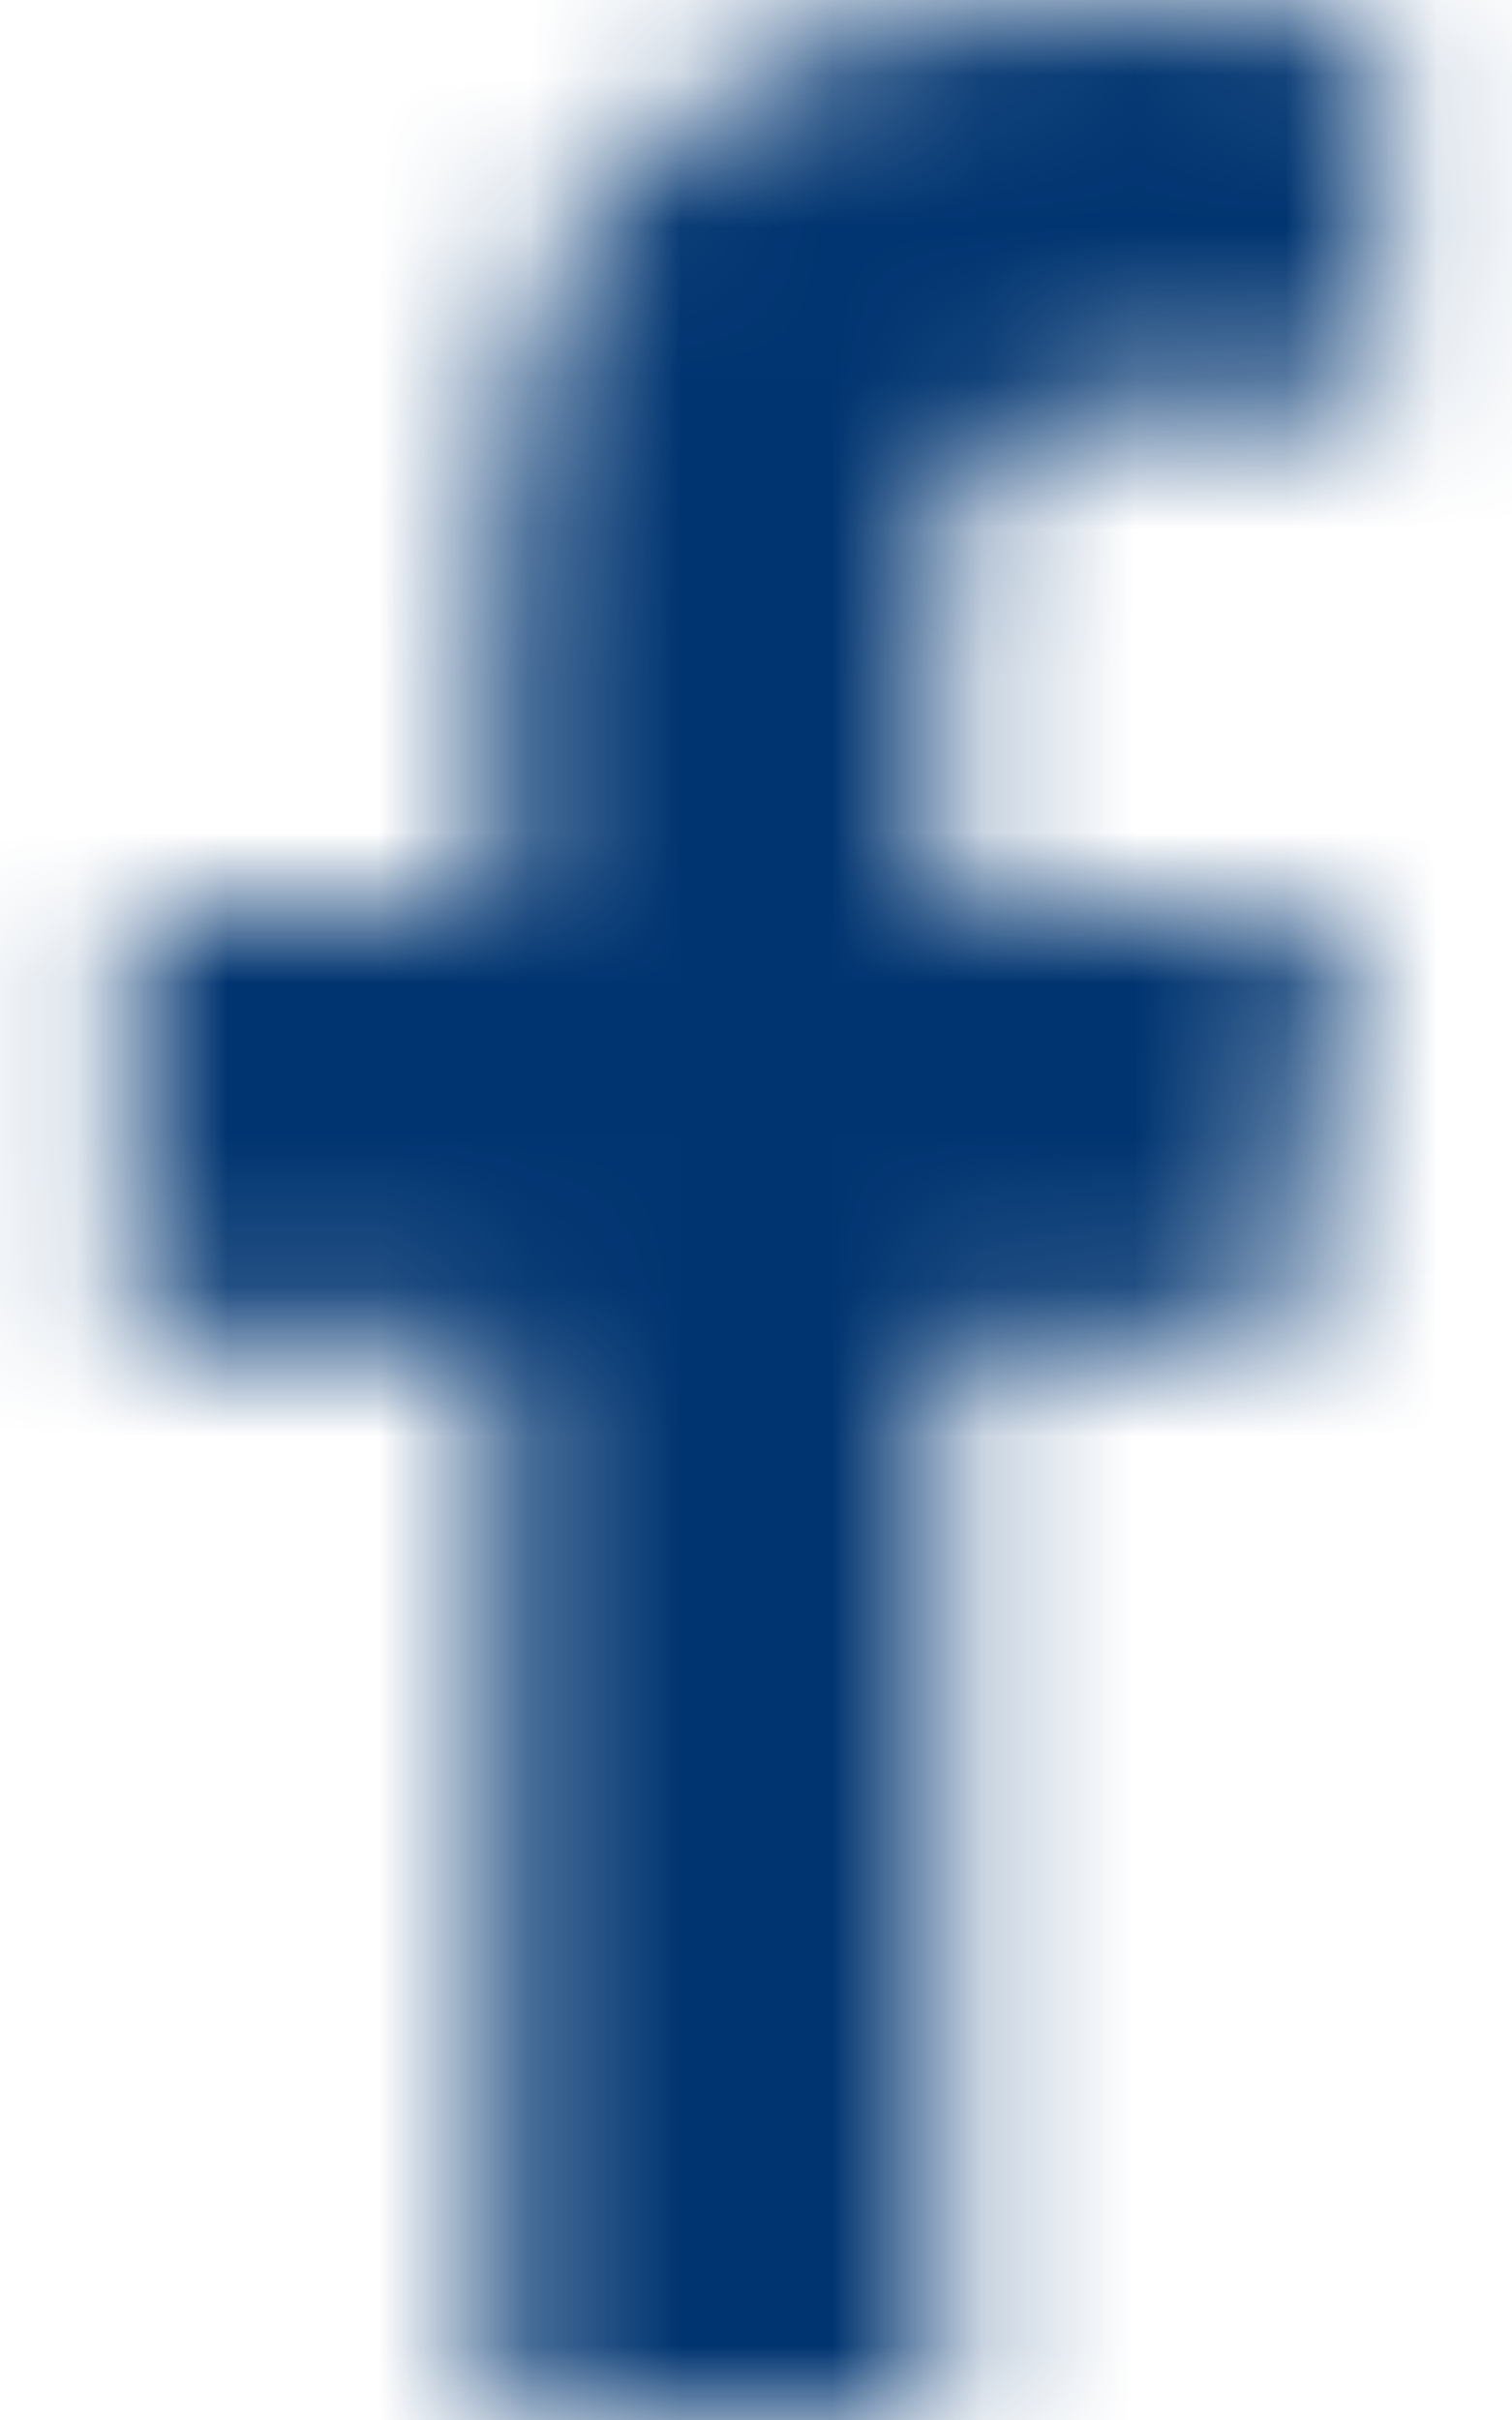 <?xml version="1.0" encoding="UTF-8"?> <svg xmlns="http://www.w3.org/2000/svg" xmlns:xlink="http://www.w3.org/1999/xlink" width="10px" height="16px" viewBox="0 0 10 16"><!-- Generator: Sketch 61.2 (89653) - https://sketch.com --><title>Brands/facebook-f Copy</title><desc>Created with Sketch.</desc><defs><path d="M6.272,16 L6.272,8.844 L3.875,8.844 L3.875,6 L6.272,6 L6.272,3.759 C6.272,1.325 7.759,0 9.931,0 C10.972,0 11.866,0.078 12.125,0.113 L12.125,2.656 L10.619,2.656 C9.438,2.656 9.209,3.219 9.209,4.041 L9.209,6 L11.875,6 L11.509,8.844 L9.209,8.844 L9.209,16" id="path-1"></path></defs><g id="💎-Symbols" stroke="none" stroke-width="1" fill="none" fill-rule="evenodd"><g id="components/navigation/footer" transform="translate(-832, -58)"><g id="3.-social" transform="translate(829, 26)"><g id="socials" transform="translate(0, 32)"><g id="Brands/facebook-f"><mask id="mask-2" fill="white"><use xlink:href="#path-1"></use></mask><g id="Mask"></g><g id="Color/Black" mask="url(#mask-2)" fill="#003470" fill-rule="evenodd"><rect id="Black" x="0" y="0" width="16" height="16"></rect></g></g></g></g></g></g></svg> 
